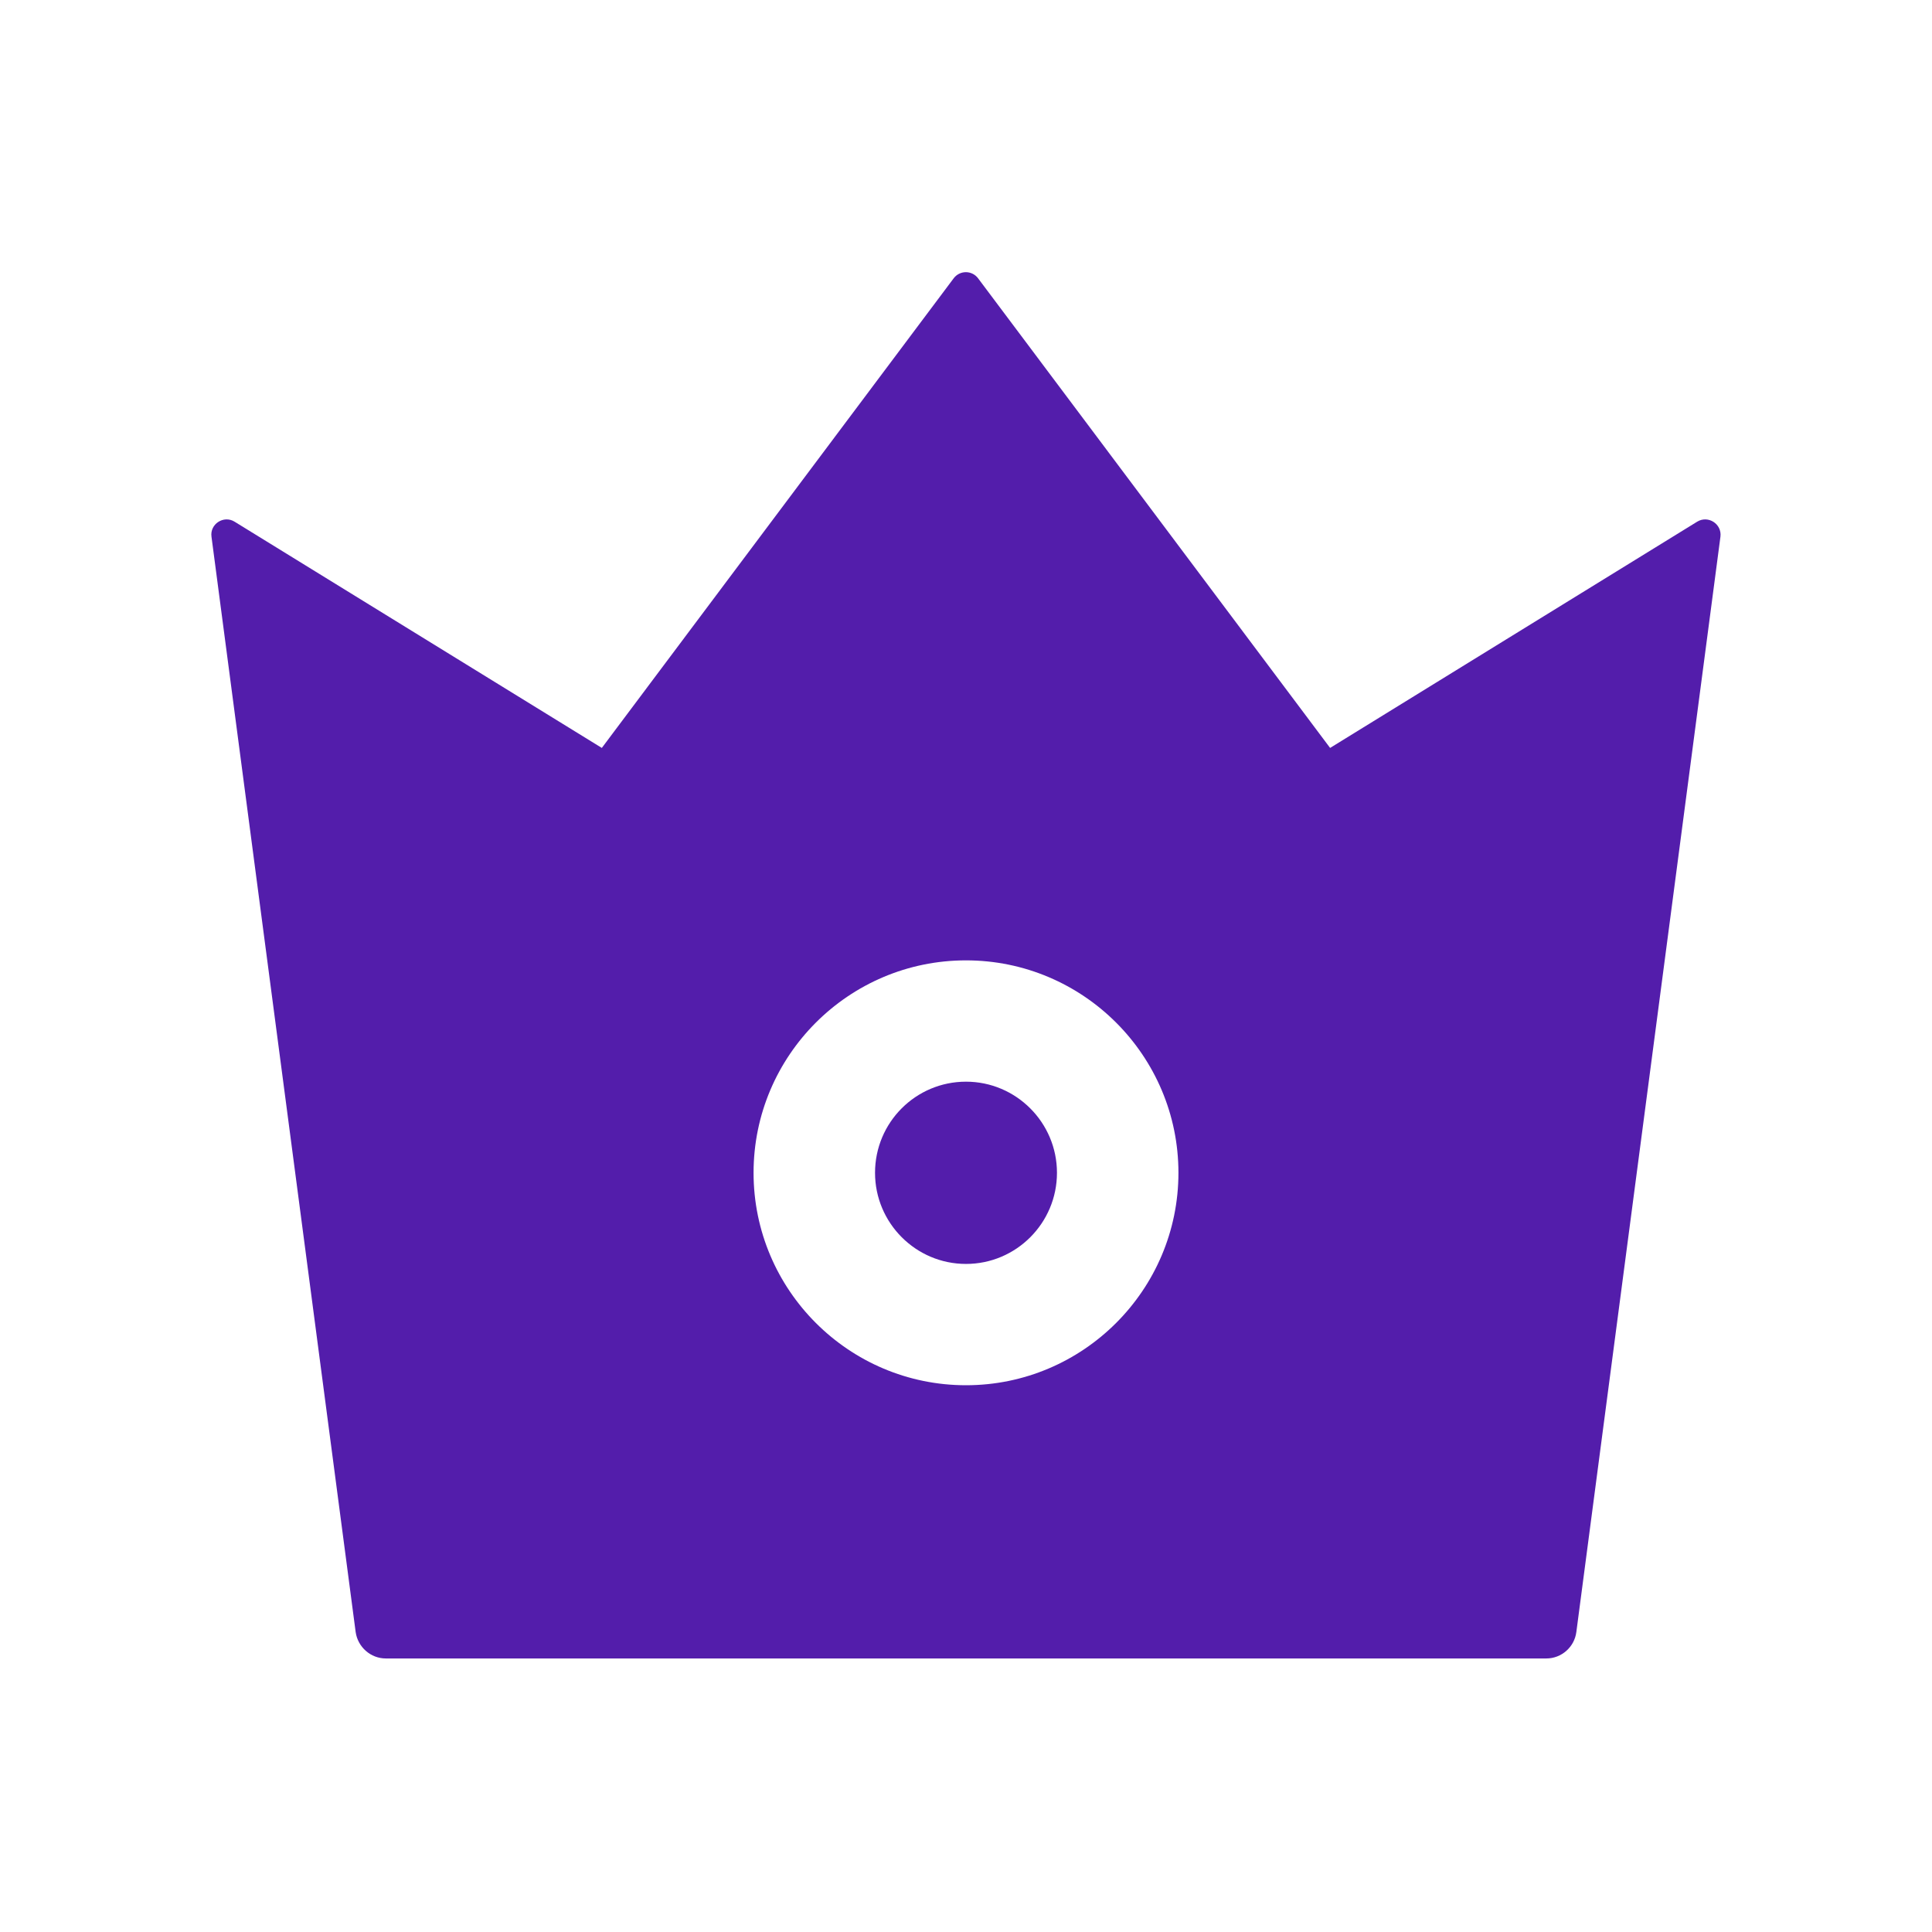 <svg width="24" height="24" viewBox="0 0 24 24" fill="none" xmlns="http://www.w3.org/2000/svg">
<path d="M21.084 6.48L16.523 9.291L12.15 3.457C12.132 3.433 12.109 3.414 12.083 3.401C12.057 3.388 12.028 3.381 11.999 3.381C11.969 3.381 11.94 3.388 11.914 3.401C11.888 3.414 11.865 3.433 11.847 3.457L7.476 9.291L2.913 6.48C2.779 6.398 2.606 6.509 2.627 6.666L4.418 20.273C4.444 20.459 4.603 20.602 4.793 20.602H19.209C19.397 20.602 19.558 20.461 19.582 20.273L21.372 6.666C21.391 6.509 21.22 6.398 21.084 6.48ZM12 17.208C10.544 17.208 9.361 16.024 9.361 14.569C9.361 13.113 10.544 11.93 12 11.93C13.455 11.93 14.639 13.113 14.639 14.569C14.639 16.024 13.455 17.208 12 17.208ZM12 13.437C11.376 13.437 10.87 13.943 10.87 14.569C10.87 15.192 11.376 15.701 12 15.701C12.623 15.701 13.13 15.194 13.13 14.569C13.13 13.945 12.623 13.437 12 13.437Z" fill="#531DAB"/>
</svg>
